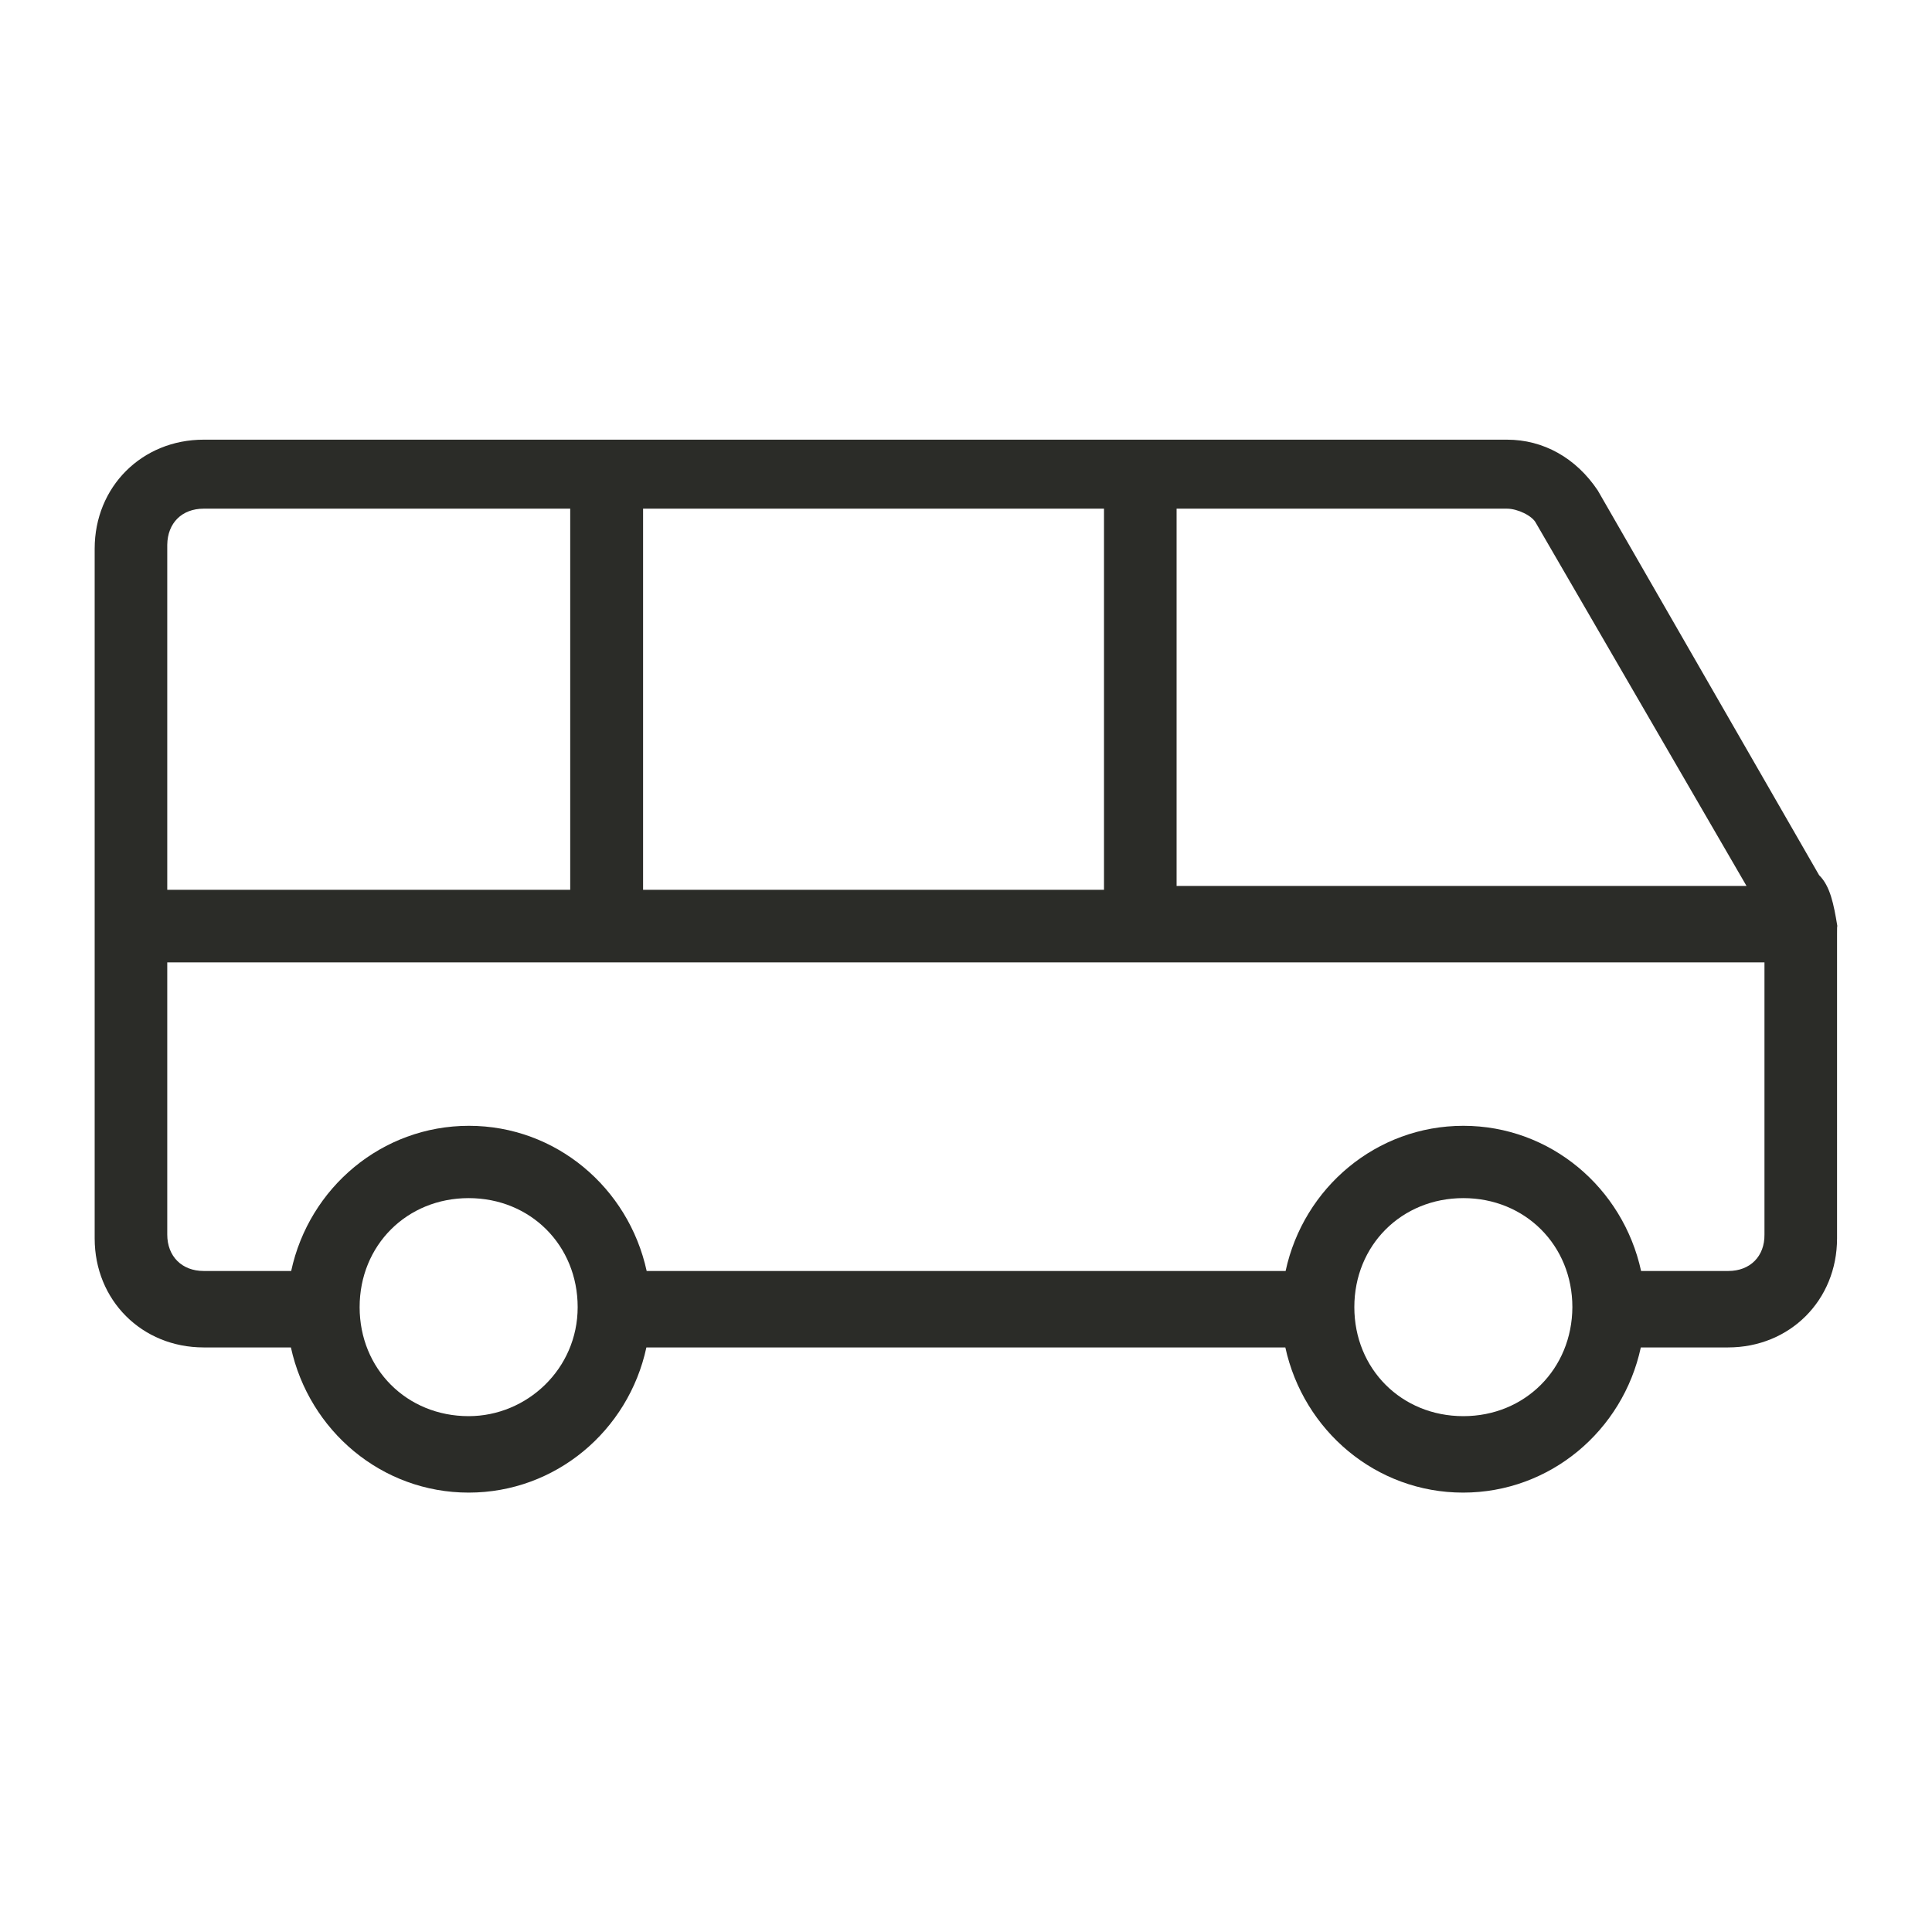 <?xml version="1.0" encoding="utf-8"?>
<!-- Generator: Adobe Illustrator 26.4.1, SVG Export Plug-In . SVG Version: 6.00 Build 0)  -->
<svg version="1.1" id="Layer_1" xmlns="http://www.w3.org/2000/svg" xmlns:xlink="http://www.w3.org/1999/xlink" x="0px" y="0px"
	 viewBox="0 0 700 700" style="enable-background:new 0 0 700 700;" xml:space="preserve">
<style type="text/css">
	.st0{fill:#2B2C28;}
</style>
<g>
	<path class="st0" d="M665.7,335.5L665.7,335.5c-1.3-7.9-2.6-14.5-6.6-18.4l-80.2-139.4c-7.9-11.8-19.7-18.4-32.9-18.4l-472.2,0
		c-22.4,0-39.5,17.1-39.5,39.5v249.9c0,22.4,17.1,39.5,39.5,39.5h31.6c6.6,30.2,32.9,52.6,64.4,52.6s57.9-22.4,64.4-52.6h231.5
		c6.6,30.2,32.9,52.6,64.4,52.6s57.9-22.4,64.4-52.6h31.6c22.4,0,39.5-17.1,39.5-39.5V338.2C665.6,336.8,665.6,335.5,665.7,335.5
		L665.7,335.5z M556.5,189.5l76.3,131.5H426.3V184.3H546C549.9,184.3,555.2,186.9,556.5,189.5L556.5,189.5z M233,322.4V184.3h167
		v138.1H233z M73.8,184.3h132.8v138.1h-146V197.4C60.7,189.5,65.9,184.3,73.8,184.3L73.8,184.3z M169.8,513.1
		c-22.4,0-39.5-17.1-39.5-39.5c0-22.4,17.1-39.5,39.5-39.5s39.5,17.1,39.5,39.5C209.3,496,190.9,513.1,169.8,513.1z M530.2,513.1
		c-22.4,0-39.5-17.1-39.5-39.5c0-22.4,17.1-39.5,39.5-39.5s39.5,17.1,39.5,39.5C569.6,496,552.5,513.1,530.2,513.1L530.2,513.1z
		 M626.2,460.5h-31.6c-6.6-30.2-32.9-52.6-64.4-52.6s-57.9,22.4-64.4,52.6H234.3c-6.6-30.2-32.9-52.6-64.4-52.6
		s-57.9,22.4-64.4,52.6H73.8c-7.9,0-13.2-5.3-13.2-13.2v-98.6h578.7l0,98.6C639.4,455.2,634.1,460.5,626.2,460.5L626.2,460.5z"/>
	<g>
		<defs>
			<polyline id="SVGID_1_" points="944.8,731.4 944.8,1431.4 244.8,1431.4 			"/>
		</defs>
		<clipPath id="SVGID_00000117673632966165975590000003385293450583805845_">
			<use xlink:href="#SVGID_1_"  style="overflow:visible;"/>
		</clipPath>
	</g>
	<g>
		<defs>
			<polyline id="SVGID_00000057828361319464485860000009177656326778038668_" points="1186.6,731.4 1186.6,1431.4 486.6,1431.4 			
				"/>
		</defs>
		<clipPath id="SVGID_00000111886407335757087910000007767063544186144145_">
			<use xlink:href="#SVGID_00000057828361319464485860000009177656326778038668_"  style="overflow:visible;"/>
		</clipPath>
	</g>
	<g>
		<defs>
			<polyline id="SVGID_00000048492842642064655780000011266297482130422456_" points="1259.2,731.4 1259.2,1431.4 559.2,1431.4 			
				"/>
		</defs>
		<clipPath id="SVGID_00000029047907666150675920000015923836472550609087_">
			<use xlink:href="#SVGID_00000048492842642064655780000011266297482130422456_"  style="overflow:visible;"/>
		</clipPath>
	</g>
	<g>
		<defs>
			<polyline id="SVGID_00000104678333747719968560000002562201773953816741_" points="1325.8,731.4 1325.8,1431.4 625.8,1431.4 			
				"/>
		</defs>
		<clipPath id="SVGID_00000067212216175314795440000017567457011015460021_">
			<use xlink:href="#SVGID_00000104678333747719968560000002562201773953816741_"  style="overflow:visible;"/>
		</clipPath>
	</g>
</g>
</svg>

